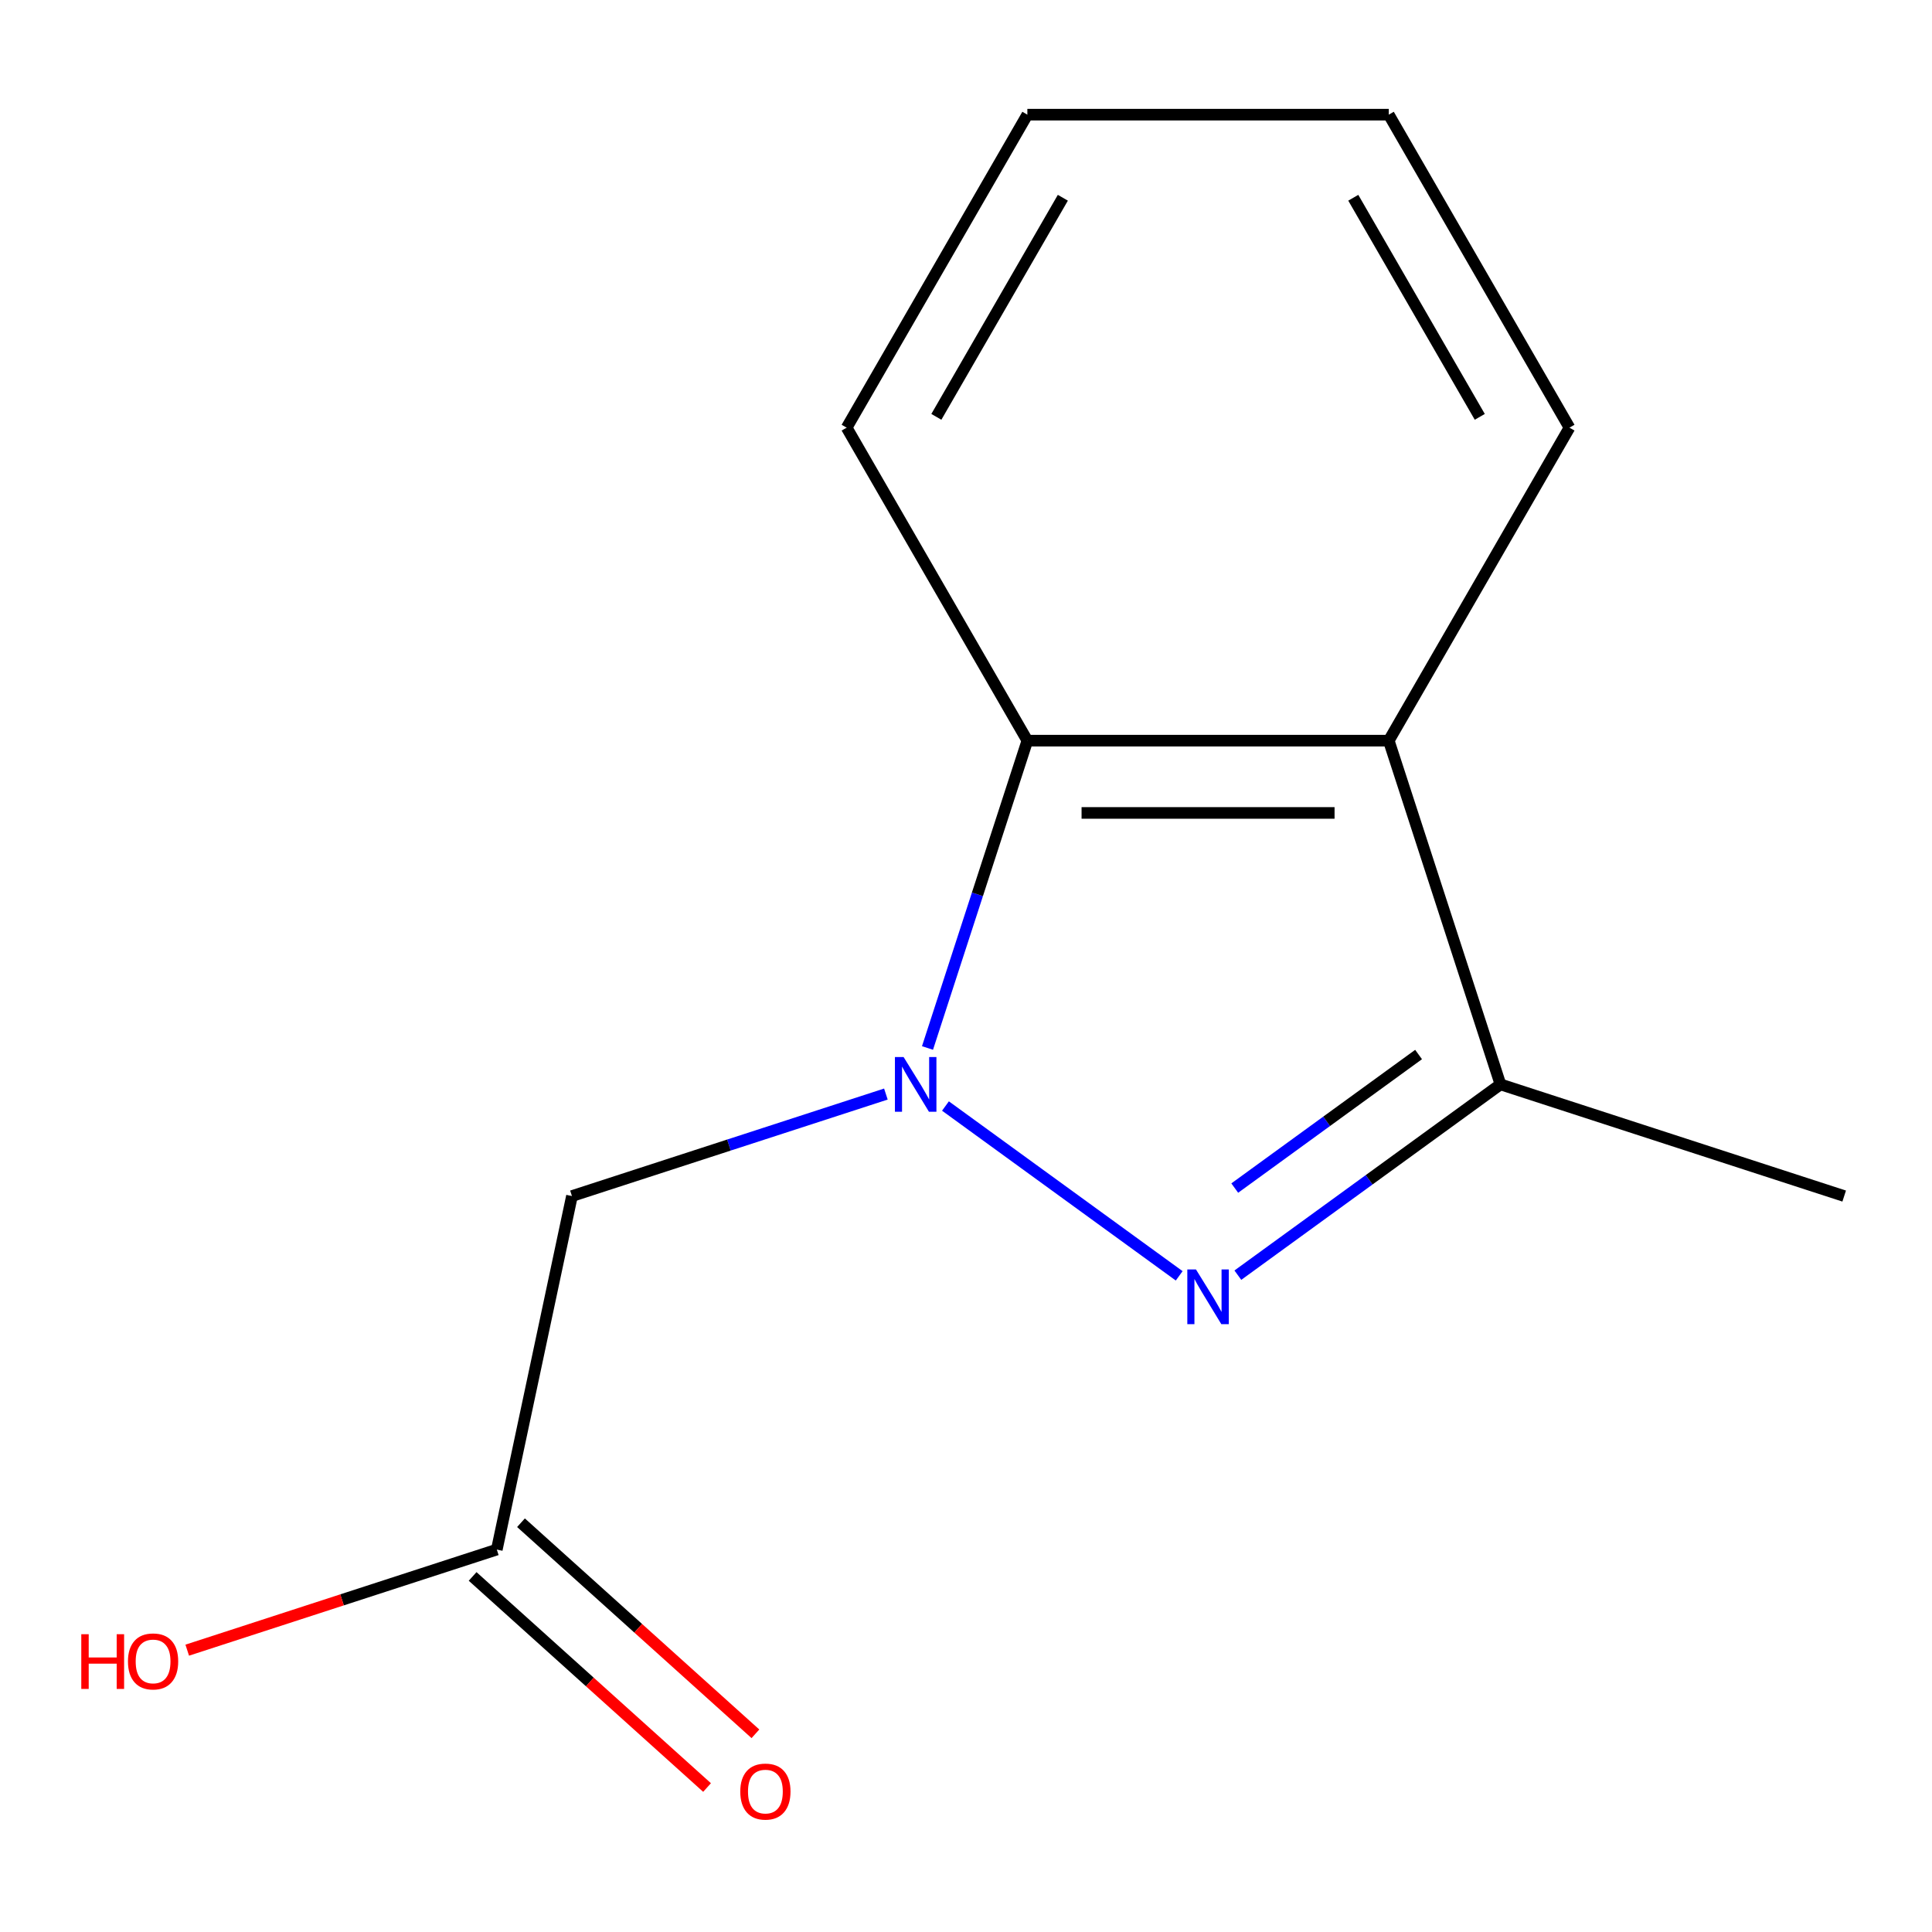 <?xml version='1.0' encoding='iso-8859-1'?>
<svg version='1.1' baseProfile='full'
              xmlns='http://www.w3.org/2000/svg'
                      xmlns:rdkit='http://www.rdkit.org/xml'
                      xmlns:xlink='http://www.w3.org/1999/xlink'
                  xml:space='preserve'
width='1000px' height='1000px' viewBox='0 0 1000 1000'>
<!-- END OF HEADER -->
<rect style='opacity:1.0;fill:#FFFFFF;stroke:none' width='1000' height='1000' x='0' y='0'> </rect>
<path class='bond-0' d='M 489.369,572.474 L 610.352,660.374' style='fill:none;fill-rule:evenodd;stroke:#0000FF;stroke-width:6px;stroke-linecap:butt;stroke-linejoin:miter;stroke-opacity:1' />
<path class='bond-2' d='M 480.072,542.436 L 505.916,462.898' style='fill:none;fill-rule:evenodd;stroke:#0000FF;stroke-width:6px;stroke-linecap:butt;stroke-linejoin:miter;stroke-opacity:1' />
<path class='bond-2' d='M 505.916,462.898 L 531.759,383.361' style='fill:none;fill-rule:evenodd;stroke:#000000;stroke-width:6px;stroke-linecap:butt;stroke-linejoin:miter;stroke-opacity:1' />
<path class='bond-4' d='M 458.535,566.282 L 377.288,592.681' style='fill:none;fill-rule:evenodd;stroke:#0000FF;stroke-width:6px;stroke-linecap:butt;stroke-linejoin:miter;stroke-opacity:1' />
<path class='bond-4' d='M 377.288,592.681 L 296.04,619.08' style='fill:none;fill-rule:evenodd;stroke:#000000;stroke-width:6px;stroke-linecap:butt;stroke-linejoin:miter;stroke-opacity:1' />
<path class='bond-1' d='M 640.709,660.027 L 708.672,610.65' style='fill:none;fill-rule:evenodd;stroke:#0000FF;stroke-width:6px;stroke-linecap:butt;stroke-linejoin:miter;stroke-opacity:1' />
<path class='bond-1' d='M 708.672,610.65 L 776.634,561.273' style='fill:none;fill-rule:evenodd;stroke:#000000;stroke-width:6px;stroke-linecap:butt;stroke-linejoin:miter;stroke-opacity:1' />
<path class='bond-1' d='M 639.107,614.946 L 686.68,580.382' style='fill:none;fill-rule:evenodd;stroke:#0000FF;stroke-width:6px;stroke-linecap:butt;stroke-linejoin:miter;stroke-opacity:1' />
<path class='bond-1' d='M 686.68,580.382 L 734.254,545.818' style='fill:none;fill-rule:evenodd;stroke:#000000;stroke-width:6px;stroke-linecap:butt;stroke-linejoin:miter;stroke-opacity:1' />
<path class='bond-9' d='M 776.634,561.273 L 954.545,619.08' style='fill:none;fill-rule:evenodd;stroke:#000000;stroke-width:6px;stroke-linecap:butt;stroke-linejoin:miter;stroke-opacity:1' />
<path class='bond-13' d='M 776.634,561.273 L 718.827,383.361' style='fill:none;fill-rule:evenodd;stroke:#000000;stroke-width:6px;stroke-linecap:butt;stroke-linejoin:miter;stroke-opacity:1' />
<path class='bond-3' d='M 531.759,383.361 L 718.827,383.361' style='fill:none;fill-rule:evenodd;stroke:#000000;stroke-width:6px;stroke-linecap:butt;stroke-linejoin:miter;stroke-opacity:1' />
<path class='bond-3' d='M 559.819,420.774 L 690.766,420.774' style='fill:none;fill-rule:evenodd;stroke:#000000;stroke-width:6px;stroke-linecap:butt;stroke-linejoin:miter;stroke-opacity:1' />
<path class='bond-10' d='M 531.759,383.361 L 438.225,221.356' style='fill:none;fill-rule:evenodd;stroke:#000000;stroke-width:6px;stroke-linecap:butt;stroke-linejoin:miter;stroke-opacity:1' />
<path class='bond-8' d='M 718.827,383.361 L 812.36,221.356' style='fill:none;fill-rule:evenodd;stroke:#000000;stroke-width:6px;stroke-linecap:butt;stroke-linejoin:miter;stroke-opacity:1' />
<path class='bond-5' d='M 296.04,619.08 L 257.147,802.059' style='fill:none;fill-rule:evenodd;stroke:#000000;stroke-width:6px;stroke-linecap:butt;stroke-linejoin:miter;stroke-opacity:1' />
<path class='bond-6' d='M 244.629,815.961 L 305.3,870.59' style='fill:none;fill-rule:evenodd;stroke:#000000;stroke-width:6px;stroke-linecap:butt;stroke-linejoin:miter;stroke-opacity:1' />
<path class='bond-6' d='M 305.3,870.59 L 365.971,925.218' style='fill:none;fill-rule:evenodd;stroke:#FF0000;stroke-width:6px;stroke-linecap:butt;stroke-linejoin:miter;stroke-opacity:1' />
<path class='bond-6' d='M 269.664,788.158 L 330.335,842.786' style='fill:none;fill-rule:evenodd;stroke:#000000;stroke-width:6px;stroke-linecap:butt;stroke-linejoin:miter;stroke-opacity:1' />
<path class='bond-6' d='M 330.335,842.786 L 391.005,897.414' style='fill:none;fill-rule:evenodd;stroke:#FF0000;stroke-width:6px;stroke-linecap:butt;stroke-linejoin:miter;stroke-opacity:1' />
<path class='bond-7' d='M 257.147,802.059 L 177.029,828.091' style='fill:none;fill-rule:evenodd;stroke:#000000;stroke-width:6px;stroke-linecap:butt;stroke-linejoin:miter;stroke-opacity:1' />
<path class='bond-7' d='M 177.029,828.091 L 96.911,854.123' style='fill:none;fill-rule:evenodd;stroke:#FF0000;stroke-width:6px;stroke-linecap:butt;stroke-linejoin:miter;stroke-opacity:1' />
<path class='bond-14' d='M 812.36,221.356 L 718.827,59.35' style='fill:none;fill-rule:evenodd;stroke:#000000;stroke-width:6px;stroke-linecap:butt;stroke-linejoin:miter;stroke-opacity:1' />
<path class='bond-14' d='M 765.929,215.762 L 700.456,102.358' style='fill:none;fill-rule:evenodd;stroke:#000000;stroke-width:6px;stroke-linecap:butt;stroke-linejoin:miter;stroke-opacity:1' />
<path class='bond-12' d='M 438.225,221.356 L 531.759,59.35' style='fill:none;fill-rule:evenodd;stroke:#000000;stroke-width:6px;stroke-linecap:butt;stroke-linejoin:miter;stroke-opacity:1' />
<path class='bond-12' d='M 484.656,215.762 L 550.13,102.358' style='fill:none;fill-rule:evenodd;stroke:#000000;stroke-width:6px;stroke-linecap:butt;stroke-linejoin:miter;stroke-opacity:1' />
<path class='bond-11' d='M 718.827,59.35 L 531.759,59.35' style='fill:none;fill-rule:evenodd;stroke:#000000;stroke-width:6px;stroke-linecap:butt;stroke-linejoin:miter;stroke-opacity:1' />
<path  class='atom-0' d='M 467.692 547.113
L 476.972 562.113
Q 477.892 563.593, 479.372 566.273
Q 480.852 568.953, 480.932 569.113
L 480.932 547.113
L 484.692 547.113
L 484.692 575.433
L 480.812 575.433
L 470.852 559.033
Q 469.692 557.113, 468.452 554.913
Q 467.252 552.713, 466.892 552.033
L 466.892 575.433
L 463.212 575.433
L 463.212 547.113
L 467.692 547.113
' fill='#0000FF'/>
<path  class='atom-1' d='M 619.033 657.068
L 628.313 672.068
Q 629.233 673.548, 630.713 676.228
Q 632.193 678.908, 632.273 679.068
L 632.273 657.068
L 636.033 657.068
L 636.033 685.388
L 632.153 685.388
L 622.193 668.988
Q 621.033 667.068, 619.793 664.868
Q 618.593 662.668, 618.233 661.988
L 618.233 685.388
L 614.553 685.388
L 614.553 657.068
L 619.033 657.068
' fill='#0000FF'/>
<path  class='atom-7' d='M 383.165 927.312
Q 383.165 920.512, 386.525 916.712
Q 389.885 912.912, 396.165 912.912
Q 402.445 912.912, 405.805 916.712
Q 409.165 920.512, 409.165 927.312
Q 409.165 934.192, 405.765 938.112
Q 402.365 941.992, 396.165 941.992
Q 389.925 941.992, 386.525 938.112
Q 383.165 934.232, 383.165 927.312
M 396.165 938.792
Q 400.485 938.792, 402.805 935.912
Q 405.165 932.992, 405.165 927.312
Q 405.165 921.752, 402.805 918.952
Q 400.485 916.112, 396.165 916.112
Q 391.845 916.112, 389.485 918.912
Q 387.165 921.712, 387.165 927.312
Q 387.165 933.032, 389.485 935.912
Q 391.845 938.792, 396.165 938.792
' fill='#FF0000'/>
<path  class='atom-8' d='M 42.075 845.867
L 45.915 845.867
L 45.915 857.907
L 60.395 857.907
L 60.395 845.867
L 64.235 845.867
L 64.235 874.187
L 60.395 874.187
L 60.395 861.107
L 45.915 861.107
L 45.915 874.187
L 42.075 874.187
L 42.075 845.867
' fill='#FF0000'/>
<path  class='atom-8' d='M 66.235 859.947
Q 66.235 853.147, 69.595 849.347
Q 72.955 845.547, 79.235 845.547
Q 85.515 845.547, 88.875 849.347
Q 92.235 853.147, 92.235 859.947
Q 92.235 866.827, 88.835 870.747
Q 85.435 874.627, 79.235 874.627
Q 72.995 874.627, 69.595 870.747
Q 66.235 866.867, 66.235 859.947
M 79.235 871.427
Q 83.555 871.427, 85.875 868.547
Q 88.235 865.627, 88.235 859.947
Q 88.235 854.387, 85.875 851.587
Q 83.555 848.747, 79.235 848.747
Q 74.915 848.747, 72.555 851.547
Q 70.235 854.347, 70.235 859.947
Q 70.235 865.667, 72.555 868.547
Q 74.915 871.427, 79.235 871.427
' fill='#FF0000'/>
</svg>

